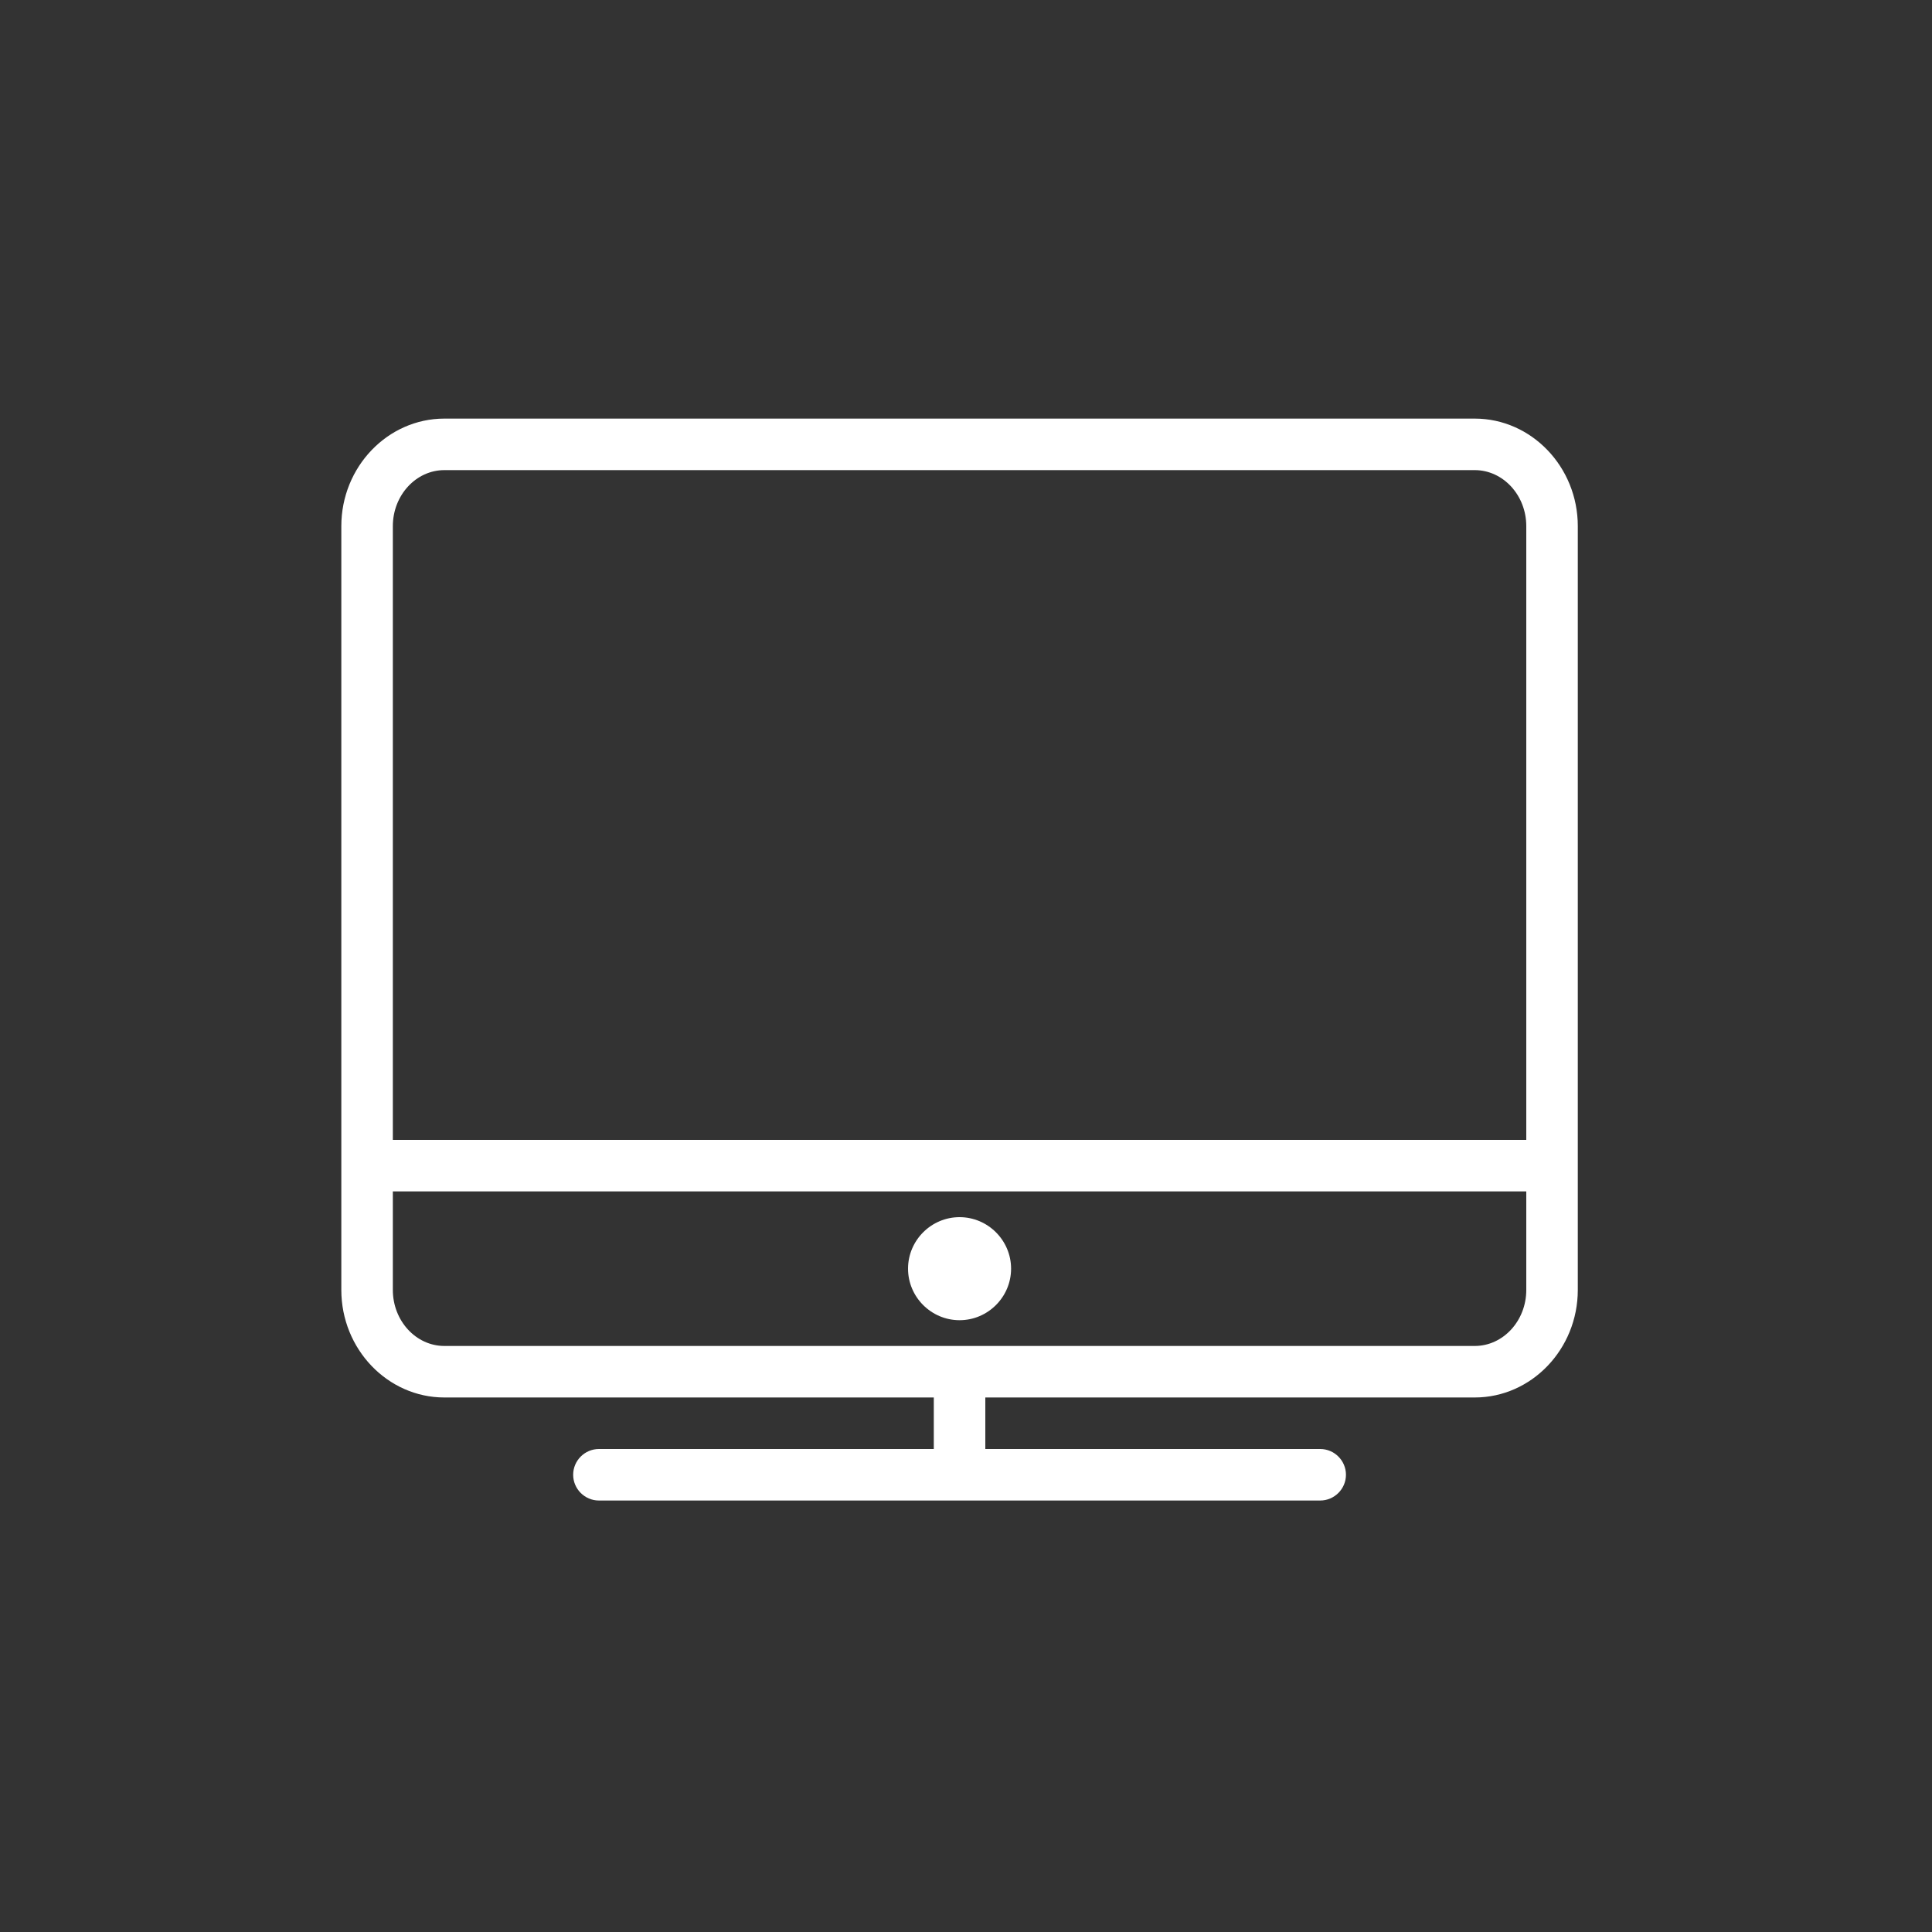 <?xml version="1.0" encoding="utf-8"?>
<!-- Generator: Adobe Illustrator 18.1.1, SVG Export Plug-In . SVG Version: 6.00 Build 0)  -->
<!DOCTYPE svg PUBLIC "-//W3C//DTD SVG 1.1//EN" "http://www.w3.org/Graphics/SVG/1.1/DTD/svg11.dtd">
<svg version="1.1" id="Layer_1" xmlns="http://www.w3.org/2000/svg" xmlns:xlink="http://www.w3.org/1999/xlink" x="0px" y="0px"
	 viewBox="0 0 600 600" enable-background="new 0 0 600 600" xml:space="preserve">
<rect x="0" y="0" width="600" height="600" fill="#333333" stroke="none"/>
<g>
	<path fill="#FFFFFF" d="M458,130H138c-17.6,0-32,15-32,33.4v237.2c0,18.4,14.4,33.4,32,33.4h152v16H186c-4.4,0-8,3.6-8,8s3.6,8,8,8
		h224c4.4,0,8-3.6,8-8s-3.6-8-8-8H306v-16h152c17.6,0,32-15,32-33.4V163.4C490,145,475.6,130,458,130z M474,400.6
		c0,9.6-7.2,17.4-16,17.4H138c-8.8,0-16-7.8-16-17.4V370h352V400.6z M474,354H122V163.4c0-9.6,7.2-17.4,16-17.4h320
		c8.8,0,16,7.8,16,17.4V354z"/>
	<path fill="#FFFFFF" d="M298,410c8.8,0,16-7.2,16-16s-7.2-16-16-16s-16,7.2-16,16S289.2,410,298,410z M298,394l0,8L298,394
		C298,394,298,394,298,394z"/>
</g>
</svg>
